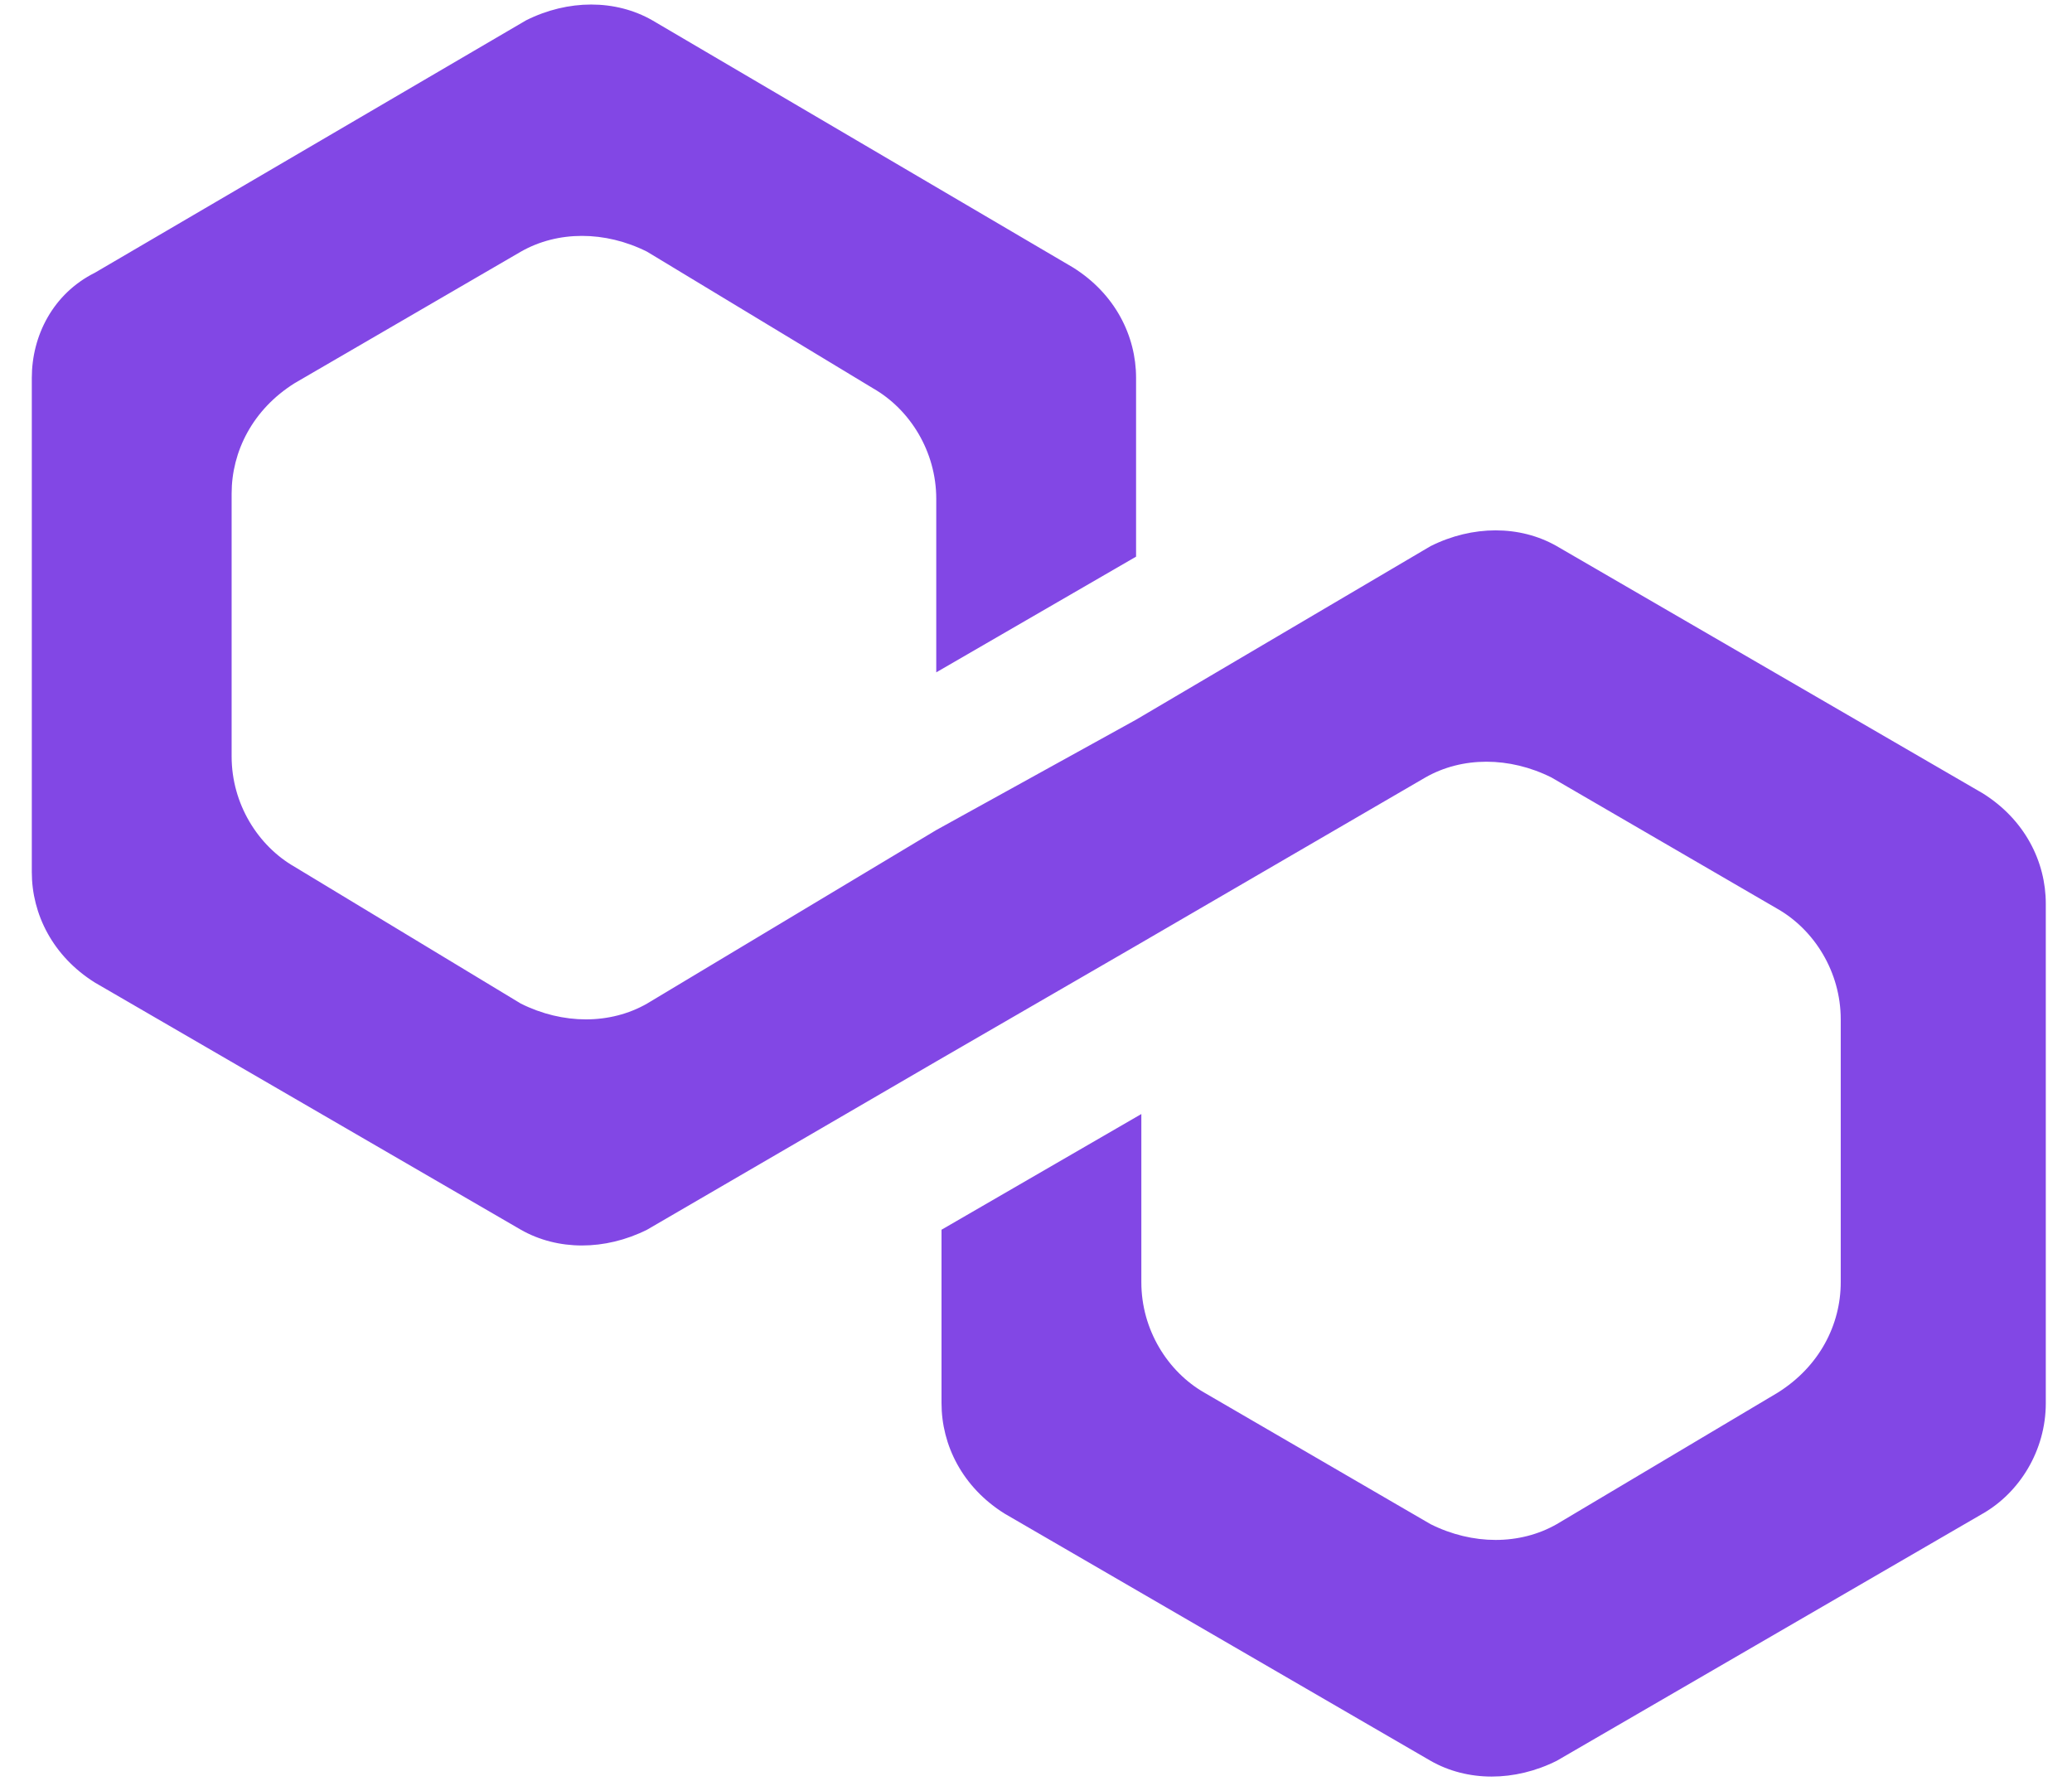 <svg width="57" height="49" viewBox="0 0 57 49" fill="none" xmlns="http://www.w3.org/2000/svg">
<path d="M42.826 15.025C41.813 14.446 40.511 14.446 39.354 15.025L31.253 19.799L25.756 22.836L17.8 27.61C16.788 28.189 15.486 28.189 14.328 27.61L8.108 23.849C7.095 23.27 6.372 22.113 6.372 20.811V13.578C6.372 12.421 6.951 11.264 8.108 10.54L14.328 6.924C15.341 6.345 16.643 6.345 17.8 6.924L24.02 10.685C25.033 11.264 25.756 12.421 25.756 13.723V18.497L31.253 15.314V10.396C31.253 9.239 30.675 8.081 29.517 7.358L17.945 0.559C16.932 -0.02 15.63 -0.02 14.473 0.559L2.611 7.503C1.454 8.081 0.875 9.239 0.875 10.396V23.994C0.875 25.151 1.454 26.308 2.611 27.032L14.328 33.831C15.341 34.409 16.643 34.409 17.8 33.831L25.756 29.201L31.253 26.019L39.21 21.39C40.222 20.811 41.524 20.811 42.681 21.39L48.902 25.006C49.914 25.585 50.638 26.742 50.638 28.044V35.277C50.638 36.434 50.059 37.592 48.902 38.315L42.826 41.931C41.813 42.51 40.511 42.51 39.354 41.931L33.134 38.315C32.121 37.736 31.398 36.579 31.398 35.277V30.648L25.901 33.831V38.604C25.901 39.761 26.48 40.919 27.637 41.642L39.354 48.441C40.367 49.02 41.669 49.02 42.826 48.441L54.543 41.642C55.556 41.063 56.279 39.906 56.279 38.604V24.862C56.279 23.704 55.701 22.547 54.543 21.824L42.826 15.025Z" fill="#8247E5"/>
</svg>
